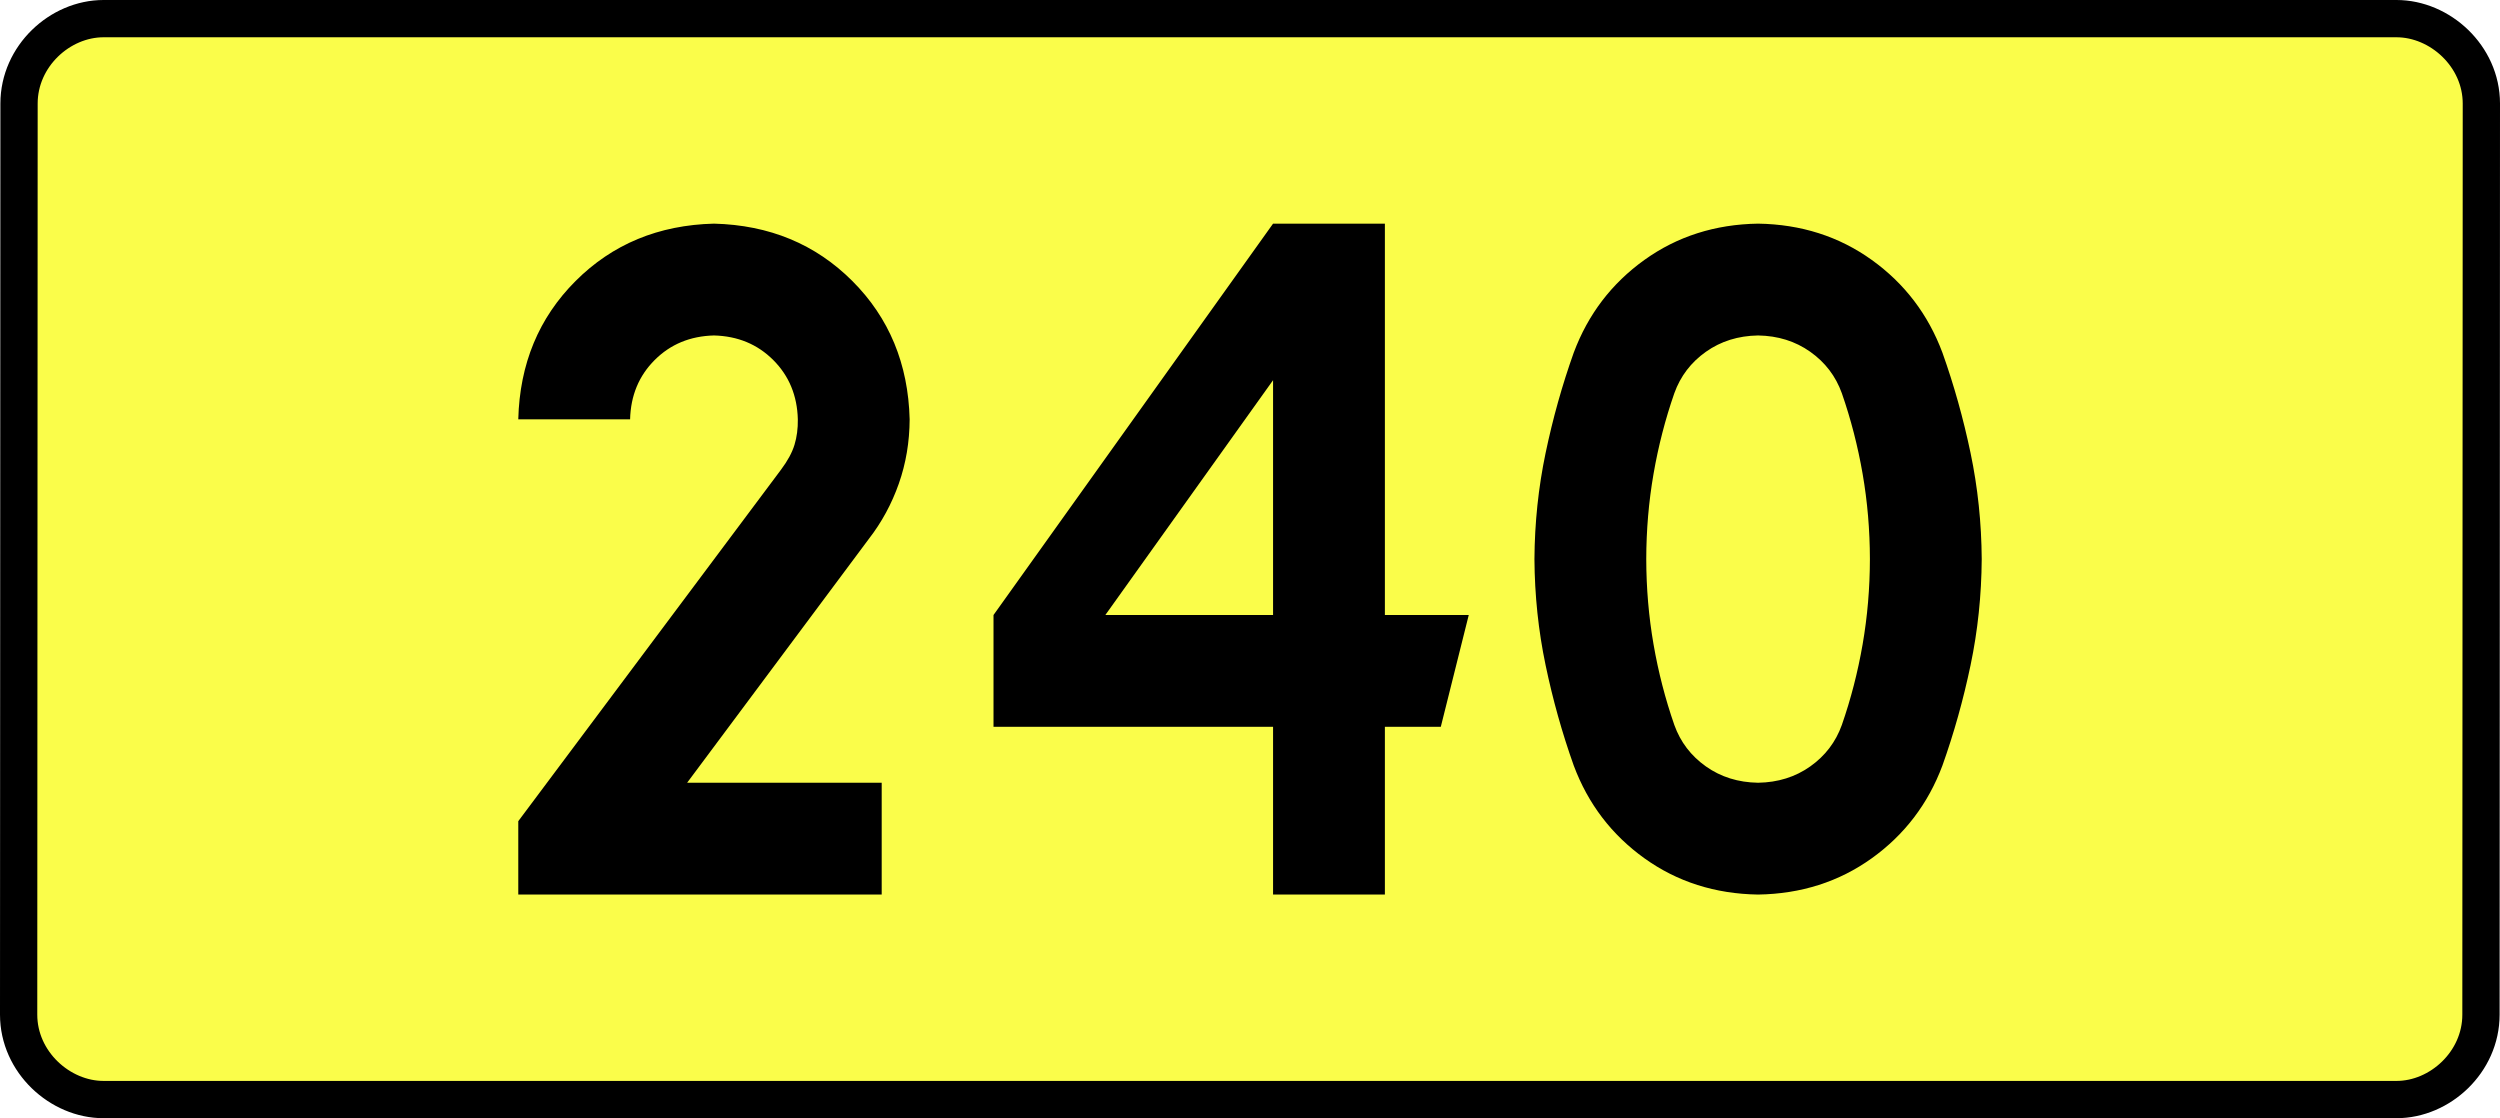 <?xml version="1.0" encoding="UTF-8" standalone="no"?>
<!-- Generator: Adobe Illustrator 15.0.0, SVG Export Plug-In . SVG Version: 6.00 Build 0)  -->
<svg
   xmlns:dc="http://purl.org/dc/elements/1.1/"
   xmlns:cc="http://creativecommons.org/ns#"
   xmlns:rdf="http://www.w3.org/1999/02/22-rdf-syntax-ns#"
   xmlns:svg="http://www.w3.org/2000/svg"
   xmlns="http://www.w3.org/2000/svg"
   xmlns:sodipodi="http://sodipodi.sourceforge.net/DTD/sodipodi-0.dtd"
   xmlns:inkscape="http://www.inkscape.org/namespaces/inkscape"
   version="1.0"
   id="Vrstva_1"
   x="0px"
   y="0px"
   width="603.649"
   height="270"
   viewBox="0 0 609.84 354.33"
   enable-background="new 0 0 756.85 354.33"
   xml:space="preserve"
   sodipodi:version="0.32"
   inkscape:version="0.46"
   sodipodi:docname="DW240-PL.svg"
   inkscape:output_extension="org.inkscape.output.svg.inkscape"><rect x="0" y="0" width="609.84" height="354.33" fill="#808080" stroke="none"/><defs
   id="defs13" /><sodipodi:namedview
   inkscape:window-height="712"
   inkscape:window-width="1280"
   inkscape:pageshadow="2"
   inkscape:pageopacity="0.0"
   guidetolerance="10.0"
   gridtolerance="10.0"
   objecttolerance="10.0"
   borderopacity="1.0"
   bordercolor="#666666"
   pagecolor="#ffffff"
   id="base"
   showgrid="false"
   inkscape:zoom="1.2923685"
   inkscape:cx="206.5778"
   inkscape:cy="128.47797"
   inkscape:window-x="-4"
   inkscape:window-y="-4"
   inkscape:current-layer="Vrstva_1"
   units="px"
   showguides="true" />
<path
   id="rect2780"
   stroke-miterlimit="10"
   d="M -58.366,5.905 L 668.206,5.905 C 682.022,5.905 695.109,17.787 695.109,32.808 L 694.984,321.522 C 694.984,336.541 682.022,348.424 668.206,348.424 L -58.366,348.424 C -72.181,348.424 -85.269,336.541 -85.269,321.522 L -85.144,32.808 C -85.144,17.788 -72.18,5.905 -58.366,5.905 z"
   style="fill:#fafd4a;stroke:#000000;stroke-width:11.811;stroke-miterlimit:10;stroke-dasharray:none"
   sodipodi:nodetypes="ccccccccc" />





<path
   style="font-size:283.463px;font-style:normal;font-variant:normal;font-weight:bold;font-stretch:normal;text-align:center;line-height:125%;writing-mode:lr-tb;text-anchor:middle;fill:#000000;fill-opacity:1;stroke:none;stroke-width:1px;stroke-linecap:butt;stroke-linejoin:miter;stroke-opacity:1;font-family:Drogowskaz;-inkscape-font-specification:Drogowskaz Bold"
   d="M 188.213,248.031 L 126.561,248.031 L 184.14,170.765 C 188.225,165.493 191.393,159.65 193.645,153.239 C 195.897,146.827 197.039,140.039 197.071,132.874 C 196.627,115.315 190.571,100.702 178.903,89.034 C 167.235,77.367 152.622,71.311 135.063,70.866 C 117.505,71.311 102.891,77.367 91.224,89.034 C 79.556,100.702 73.5,115.315 73.055,132.874 L 108.488,132.874 C 108.679,125.349 111.274,119.086 116.275,114.085 C 121.275,109.085 127.538,106.49 135.063,106.299 C 142.588,106.49 148.851,109.085 153.852,114.085 C 158.852,119.086 161.448,125.349 161.638,132.874 C 161.683,135.798 161.331,138.488 160.582,140.946 C 159.832,143.403 158.411,146.028 156.32,148.819 L 73.055,260.212 L 73.055,283.464 L 188.213,283.464 L 188.213,248.031 L 188.213,248.031 z M 312.228,70.866 L 223.645,194.882 L 223.645,230.315 L 312.228,230.315 L 312.228,283.464 L 347.661,283.464 L 347.661,230.315 L 365.378,230.315 L 374.236,194.882 L 347.661,194.882 L 347.661,70.866 L 312.228,70.866 L 312.228,70.866 z M 312.228,194.882 L 259.078,194.882 L 312.228,120.475 L 312.228,194.882 L 312.228,194.882 z M 430.485,177.165 C 430.499,167.948 431.268,158.944 432.791,150.155 C 434.314,141.367 436.51,132.849 439.379,124.601 C 441.321,119.194 444.657,114.816 449.388,111.469 C 454.119,108.121 459.629,106.398 465.918,106.299 C 472.208,106.398 477.718,108.121 482.448,111.469 C 487.179,114.816 490.516,119.194 492.458,124.601 C 495.326,132.849 497.522,141.367 499.046,150.155 C 500.569,158.944 501.338,167.948 501.352,177.165 C 501.338,186.383 500.569,195.386 499.046,204.175 C 497.522,212.964 495.326,221.482 492.458,229.729 C 490.516,235.136 487.179,239.514 482.448,242.861 C 477.718,246.209 472.208,247.932 465.918,248.031 C 459.629,247.932 454.119,246.209 449.388,242.861 C 444.657,239.514 441.321,235.136 439.379,229.729 C 436.51,221.482 434.314,212.964 432.791,204.175 C 431.268,195.386 430.499,186.383 430.485,177.165 L 430.485,177.165 z M 395.052,177.165 C 395.123,188.644 396.303,199.852 398.59,210.791 C 400.878,221.729 403.848,232.322 407.501,242.569 C 412.037,254.709 419.5,264.506 429.89,271.962 C 440.28,279.417 452.289,283.251 465.918,283.464 C 479.548,283.251 491.557,279.417 501.947,271.962 C 512.336,264.506 519.8,254.709 524.336,242.569 C 527.988,232.322 530.958,221.729 533.246,210.791 C 535.534,199.852 536.713,188.644 536.785,177.165 C 536.713,165.686 535.534,154.478 533.246,143.539 C 530.958,132.601 527.988,122.008 524.336,111.761 C 519.8,99.621 512.336,89.824 501.947,82.369 C 491.557,74.914 479.548,71.079 465.918,70.866 C 452.289,71.079 440.28,74.914 429.89,82.369 C 419.5,89.824 412.037,99.621 407.501,111.761 C 403.848,122.008 400.878,132.601 398.59,143.539 C 396.303,154.478 395.123,165.686 395.052,177.165 L 395.052,177.165 z"
   id="text2381"
   sodipodi:nodetypes="cccscscsccscscscccccccccccccccccccccccccscscscscscscscscccscscscscscscscscc" />

</svg>